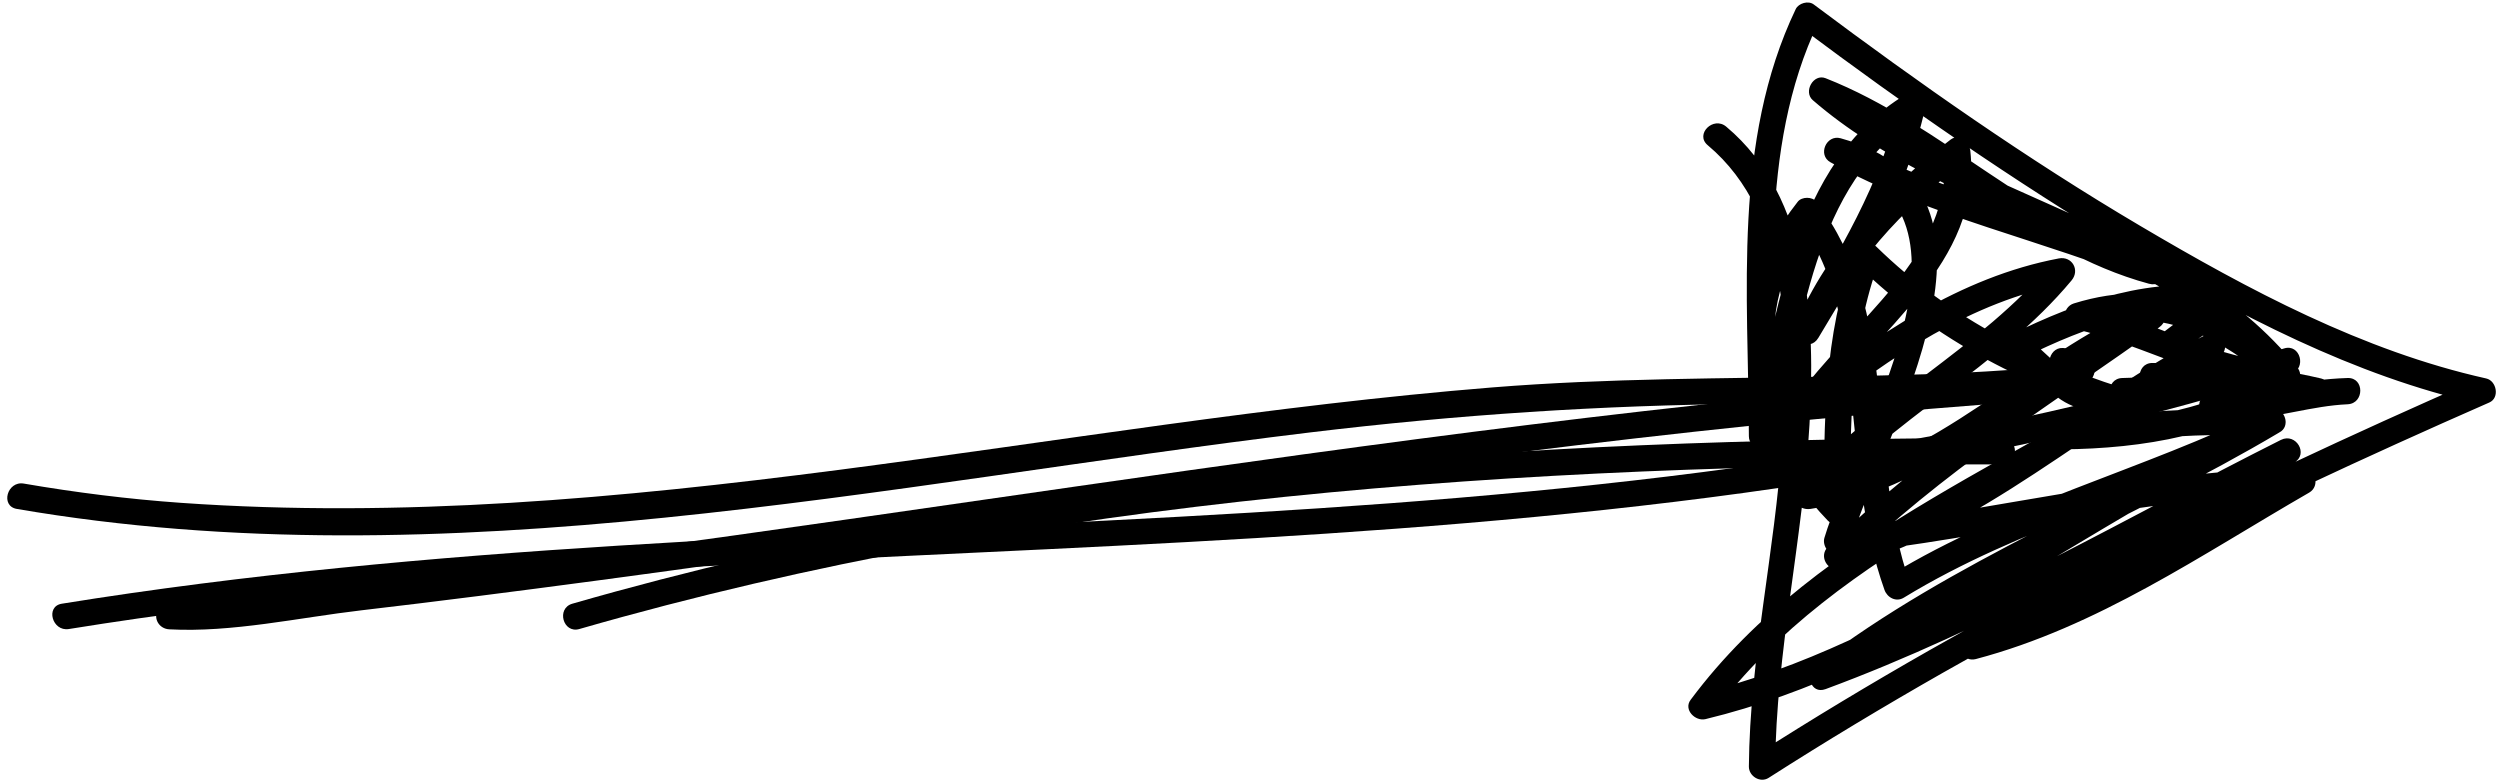 <?xml version="1.0" encoding="UTF-8"?><svg xmlns="http://www.w3.org/2000/svg" xmlns:xlink="http://www.w3.org/1999/xlink" height="104.3" preserveAspectRatio="xMidYMid meet" version="1.0" viewBox="108.3 198.9 333.0 104.3" width="333.0" zoomAndPan="magnify"><g><g id="change1_5"><path d="M110.535,266.688c57.211,9.843,115.522-3.346,172.304-10.192c19.438-2.344,38.813-3.634,58.372-3.799 c13.574-0.115,27.576,0.283,41.046-1.645c1.614-0.231,4.337-0.404,4.957-2.278c0.742-2.244-2.212-3.06-3.749-3.461 c-2.186-0.57-3.112,2.806-0.93,3.375c0.625,0.163,1.286,0.297,1.848,0.628c-2.768-1.633,1.654-2.559-1.305-1.927 c-2.457,0.524-5.023,0.64-7.522,0.817c-7.329,0.519-14.688,0.677-22.032,0.822c-15.545,0.308-30.964,0.227-46.485,1.48 c-58.18,4.697-115.954,19.502-174.632,15.371c-7.02-0.495-14.006-1.373-20.941-2.566 C109.258,262.933,108.313,266.305,110.535,266.688L110.535,266.688z"/></g></g><g><g id="change1_1"><path d="M117.465,282.688c98.098-15.839,200.219-3.713,296-34c-0.31-1.125-0.62-2.25-0.93-3.375 c-6.911,2.212-14.265,3.795-21.535,3.938c-2.254,0.044-2.258,3.544,0,3.5c7.575-0.148,15.27-1.759,22.465-4.063 c2.141-0.685,1.229-4.058-0.93-3.375c-95.746,30.276-197.92,18.164-296,34C114.311,279.671,115.258,283.044,117.465,282.688 L117.465,282.688z"/></g></g><g><g id="change1_4"><path d="M335.763,218.237c11.247,9.428,10.776,26.46,9.903,39.797c-0.938,14.347-4.299,28.573-4.416,42.966 c-0.011,1.289,1.508,2.231,2.633,1.511c30.399-19.452,62.986-35.518,96-50c1.401-0.615,0.972-2.889-0.418-3.199 c-16.449-3.673-31.676-11.817-46.082-20.324c-15.089-8.91-29.479-19.005-43.5-29.5c-0.721-0.54-2.015-0.165-2.394,0.628 c-8.423,17.624-6.294,37.945-6.239,56.883c0.006,1.958,2.961,2.408,3.438,0.465c3.587-14.626,4.989-34.313,19.195-42.954 c-0.856-0.659-1.713-1.318-2.57-1.977c-2.389,10.77-8.215,20.227-13.823,29.582c1.007,0.589,2.015,1.178,3.021,1.767 c4.071-9.603,11.165-17.111,19.372-23.372c-0.877-0.504-1.755-1.007-2.633-1.511c1.486,13.912-12.675,22.848-19.761,33.117 c-1.224,1.773,1.316,3.255,2.748,2.121c9.856-7.812,20.658-15.173,33.228-17.55c-0.567-0.975-1.135-1.95-1.702-2.925 c-9.722,11.691-24.061,18.428-34,30c-1.205,1.403-0.025,3.181,1.702,2.925c17.986-2.665,30.321-17.362,46.418-24.176 c-0.588-1.007-1.178-2.015-1.766-3.022c-14.461,10.282-29.648,19.773-42.354,32.274c-1.26,1.239,0.021,3.377,1.702,2.925 c18.749-5.045,33.407-19.475,50.418-28.176c-0.588-1.007-1.178-2.015-1.766-3.022c-22.717,16.308-51.395,25.519-68.628,48.628 c-0.981,1.315,0.626,2.897,1.976,2.571c27.982-6.766,50.724-26.144,76.418-38.176c-0.588-1.007-1.178-2.015-1.766-3.022 c-19.778,11.741-41.631,19.94-60,34c-1.435,1.098-0.682,3.948,1.348,3.199c21.762-8.035,41.754-19.792,62.418-30.176 c-0.588-1.007-1.178-2.015-1.766-3.022c-14.531,8.2-30.218,14.465-42.354,26.274c-1.273,1.239,0.029,3.366,1.702,2.925 c16.236-4.284,30.046-13.896,44.418-22.176c1.506-0.868,0.859-3.276-0.883-3.261c-20.936,0.176-41.27,5.817-62,8 c0.563,0.738,1.125,1.477,1.688,2.215c4.566-15.319,24.4-47.074-1.223-54.153c-1.904-0.526-3.099,2.228-1.348,3.199 c13.375,7.419,28.4,10.324,42.418,16.176c0.31-1.125,0.62-2.25,0.93-3.375c-16.389-4.445-28.334-17.839-44-24 c-1.63-0.641-2.987,1.812-1.702,2.925c18.41,15.938,46.413,18.663,62,38c0.825-0.825,1.649-1.65,2.475-2.475 c-9.38-7.461-17.604-12.202-29.702-8.45c-1.579,0.49-1.763,2.981,0,3.375c9.715,2.172,18.334,7.731,28.465,8.063 c-0.295-1.087-0.589-2.174-0.883-3.261c-8.451,5.999-18.958,7.664-29.117,7.761c0.155,1.146,0.311,2.292,0.465,3.438 c9.081-1.706,18.32-1.935,27.535-1.938c-0.295-1.087-0.589-2.174-0.883-3.261c-16.396,8.037-34.327,12.428-50,22 c0.856,0.349,1.713,0.697,2.57,1.046c-5.773-16.265-1.287-36.549-12.45-50.772c-0.543-0.692-1.931-0.688-2.475,0 c-10.812,13.66-7.592,30.421,4,42.475c1.067,1.11,2.987,0.267,2.987-1.237c0.004-11.303-0.091-22.806,3.938-33.535 c-0.975,0.257-1.95,0.515-2.925,0.772c10.345,10.109,22.985,16.412,36.772,20.45c0.31-1.125,0.62-2.25,0.93-3.375 c-3.019-0.512-6.669-0.723-9.293-2.47c-2.238-1.491-4.139-3.704-6.289-5.354c0,1.007,0,2.015,0,3.022 c8.35-4.108,17.216-7.385,26.652-5.824c-0.258-0.975-0.516-1.95-0.772-2.925c-2.507,2.219-5.492,3.779-8,6 c-1.693,1.499,0.792,3.965,2.475,2.475c2.507-2.219,5.492-3.779,8-6c0.928-0.821,0.512-2.712-0.772-2.925 c-10.454-1.729-20.062,1.607-29.348,6.176c-1.311,0.645-0.943,2.298,0,3.022c2.31,1.774,4.295,4.026,6.718,5.639 c2.693,1.794,6.63,2.016,9.7,2.537c2.187,0.371,3.135-2.729,0.93-3.375c-13.227-3.874-25.3-9.849-35.228-19.55 c-1.004-0.981-2.47-0.439-2.925,0.772c-4.132,11.005-4.059,22.87-4.063,34.465c0.996-0.413,1.991-0.825,2.987-1.237 c-10.134-10.538-13.604-25.39-4-37.525c-0.825,0-1.649,0-2.475,0c5.398,6.879,6.335,16.06,7.223,24.46 c0.882,8.354,1.496,16.792,4.327,24.768c0.368,1.038,1.55,1.669,2.57,1.046c15.664-9.566,33.61-13.965,50-22 c1.609-0.789,0.781-3.262-0.883-3.261c-9.533,0.003-19.072,0.298-28.465,2.063c-1.974,0.371-1.472,3.456,0.465,3.438 c10.725-0.103,21.963-1.907,30.883-8.239c1.394-0.989,0.942-3.202-0.883-3.261c-9.754-0.318-18.166-5.843-27.535-7.938 c0,1.125,0,2.25,0,3.375c10.826-3.357,17.956,0.915,26.298,7.55c1.77,1.408,3.901-0.705,2.475-2.475 c-15.69-19.466-43.55-22.027-62-38c-0.567,0.975-1.135,1.95-1.702,2.925c15.691,6.171,27.521,19.53,44,24 c2.245,0.609,2.946-2.533,0.93-3.375c-13.736-5.735-28.475-8.554-41.582-15.824c-0.449,1.066-0.898,2.132-1.348,3.199 c22.142,6.117,2.683,36.745-1.223,49.847c-0.301,1.008,0.553,2.335,1.688,2.215c20.727-2.182,41.074-7.824,62-8 c-0.295-1.087-0.589-2.174-0.883-3.261c-14.106,8.126-27.645,17.619-43.582,21.824c0.567,0.975,1.135,1.95,1.702,2.925 c11.908-11.585,27.392-17.683,41.646-25.726c1.979-1.117,0.236-4.029-1.766-3.022c-20.391,10.247-40.11,21.896-61.582,29.824 c0.449,1.066,0.898,2.132,1.348,3.199c18.37-14.06,40.223-22.259,60-34c1.971-1.17,0.248-3.965-1.766-3.022 c-25.409,11.899-47.921,31.135-75.582,37.824c0.658,0.857,1.317,1.714,1.976,2.571c16.77-22.487,45.256-31.494,67.372-47.372 c1.816-1.303,0.271-4.064-1.766-3.022c-16.711,8.548-31.181,22.872-49.582,27.824c0.567,0.975,1.135,1.95,1.702,2.925 c12.496-12.293,27.426-21.615,41.646-31.726c1.872-1.331,0.292-3.894-1.766-3.022c-15.824,6.699-27.908,21.206-45.582,23.824 c0.567,0.975,1.135,1.95,1.702,2.925c9.938-11.57,24.277-18.307,34-30c1.14-1.37,0.069-3.26-1.702-2.925 c-13.173,2.491-24.45,10.27-34.772,18.45c0.916,0.707,1.832,1.414,2.748,2.121c7.556-10.947,21.836-19.936,20.239-34.883 c-0.122-1.145-1.458-2.407-2.633-1.511c-8.682,6.622-16.314,14.451-20.628,24.628c-0.855,2.018,1.827,3.759,3.021,1.767 c5.761-9.606,11.724-19.361,14.177-30.418c0.321-1.448-1.197-2.812-2.57-1.977c-15.24,9.27-16.951,29.332-20.805,45.046 c1.146,0.155,2.292,0.31,3.438,0.465c-0.053-18.211-2.343-38.161,5.761-55.117c-0.798,0.209-1.596,0.418-2.394,0.628 c14.032,10.503,28.443,20.512,43.5,29.5c14.574,8.7,30.234,16.951,46.918,20.676c-0.14-1.066-0.279-2.132-0.418-3.199 c-33.015,14.482-65.602,30.549-96,50c0.877,0.504,1.755,1.007,2.633,1.511c0.124-15.24,3.699-30.321,4.573-45.531 c0.778-13.537,0.169-30.272-11.086-39.706C336.521,214.323,334.031,216.786,335.763,218.237L335.763,218.237z"/></g></g><g><g id="change1_6"><path d="M375,257.25c-64.089,0.041-128.598,4.246-190.465,22.063c-2.165,0.624-1.244,4.001,0.93,3.375 C247.046,264.954,311.209,260.79,375,260.75C377.257,260.749,377.257,257.249,375,257.25L375,257.25z"/></g></g><g><g id="change1_3"><path d="M373,249.25c-40.669,3.091-81.085,8.652-121.44,14.453c-20.158,2.898-40.308,5.85-60.488,8.59 c-10.891,1.479-21.792,2.873-32.705,4.174c-8.878,1.059-18.591,3.25-27.529,2.759c0.504,0.877,1.008,1.755,1.511,2.633 c-0.949,0.653-1.02,0.864-0.21,0.632c0.795-0.126,1.576-0.288,2.36-0.467c1.218-0.278,2.394-0.755,3.385-1.513 c1.769-1.351,0.028-4.393-1.766-3.022c-1.646,1.257-5.81,0.788-6.791,2.604c-0.652,1.207,0.174,2.56,1.511,2.633 c8.319,0.457,17.313-1.564,25.578-2.529c10.418-1.216,20.822-2.554,31.219-3.941c20.34-2.715,40.644-5.687,60.953-8.616 c41.345-5.963,82.744-11.722,124.413-14.89C375.236,252.58,375.252,249.079,373,249.25L373,249.25z"/></g></g><g><g id="change1_2"><path d="M395,250.75c7.304,0.004,14.391,0.255,21.535,1.938c0.154-1.146,0.31-2.292,0.465-3.438 c-5.119,0.008-10.127,0.187-14.883,2.239c-1.639,0.707-0.764,3.313,0.883,3.261c6.062-0.188,11.941-1.812,18-2 c0-1.167,0-2.333,0-3.5c-4.734,0.211-9.271,1.789-14,2c-2.248,0.1-2.258,3.601,0,3.5c4.734-0.211,9.271-1.789,14-2 c2.245-0.1,2.263-3.57,0-3.5c-6.062,0.188-11.941,1.812-18,2c0.295,1.087,0.589,2.174,0.883,3.261 c4.13-1.782,8.701-1.754,13.117-1.761c1.953-0.003,2.415-2.978,0.465-3.438c-7.443-1.753-14.843-2.059-22.465-2.063 C392.743,247.249,392.743,250.749,395,250.75L395,250.75z"/></g></g></svg>